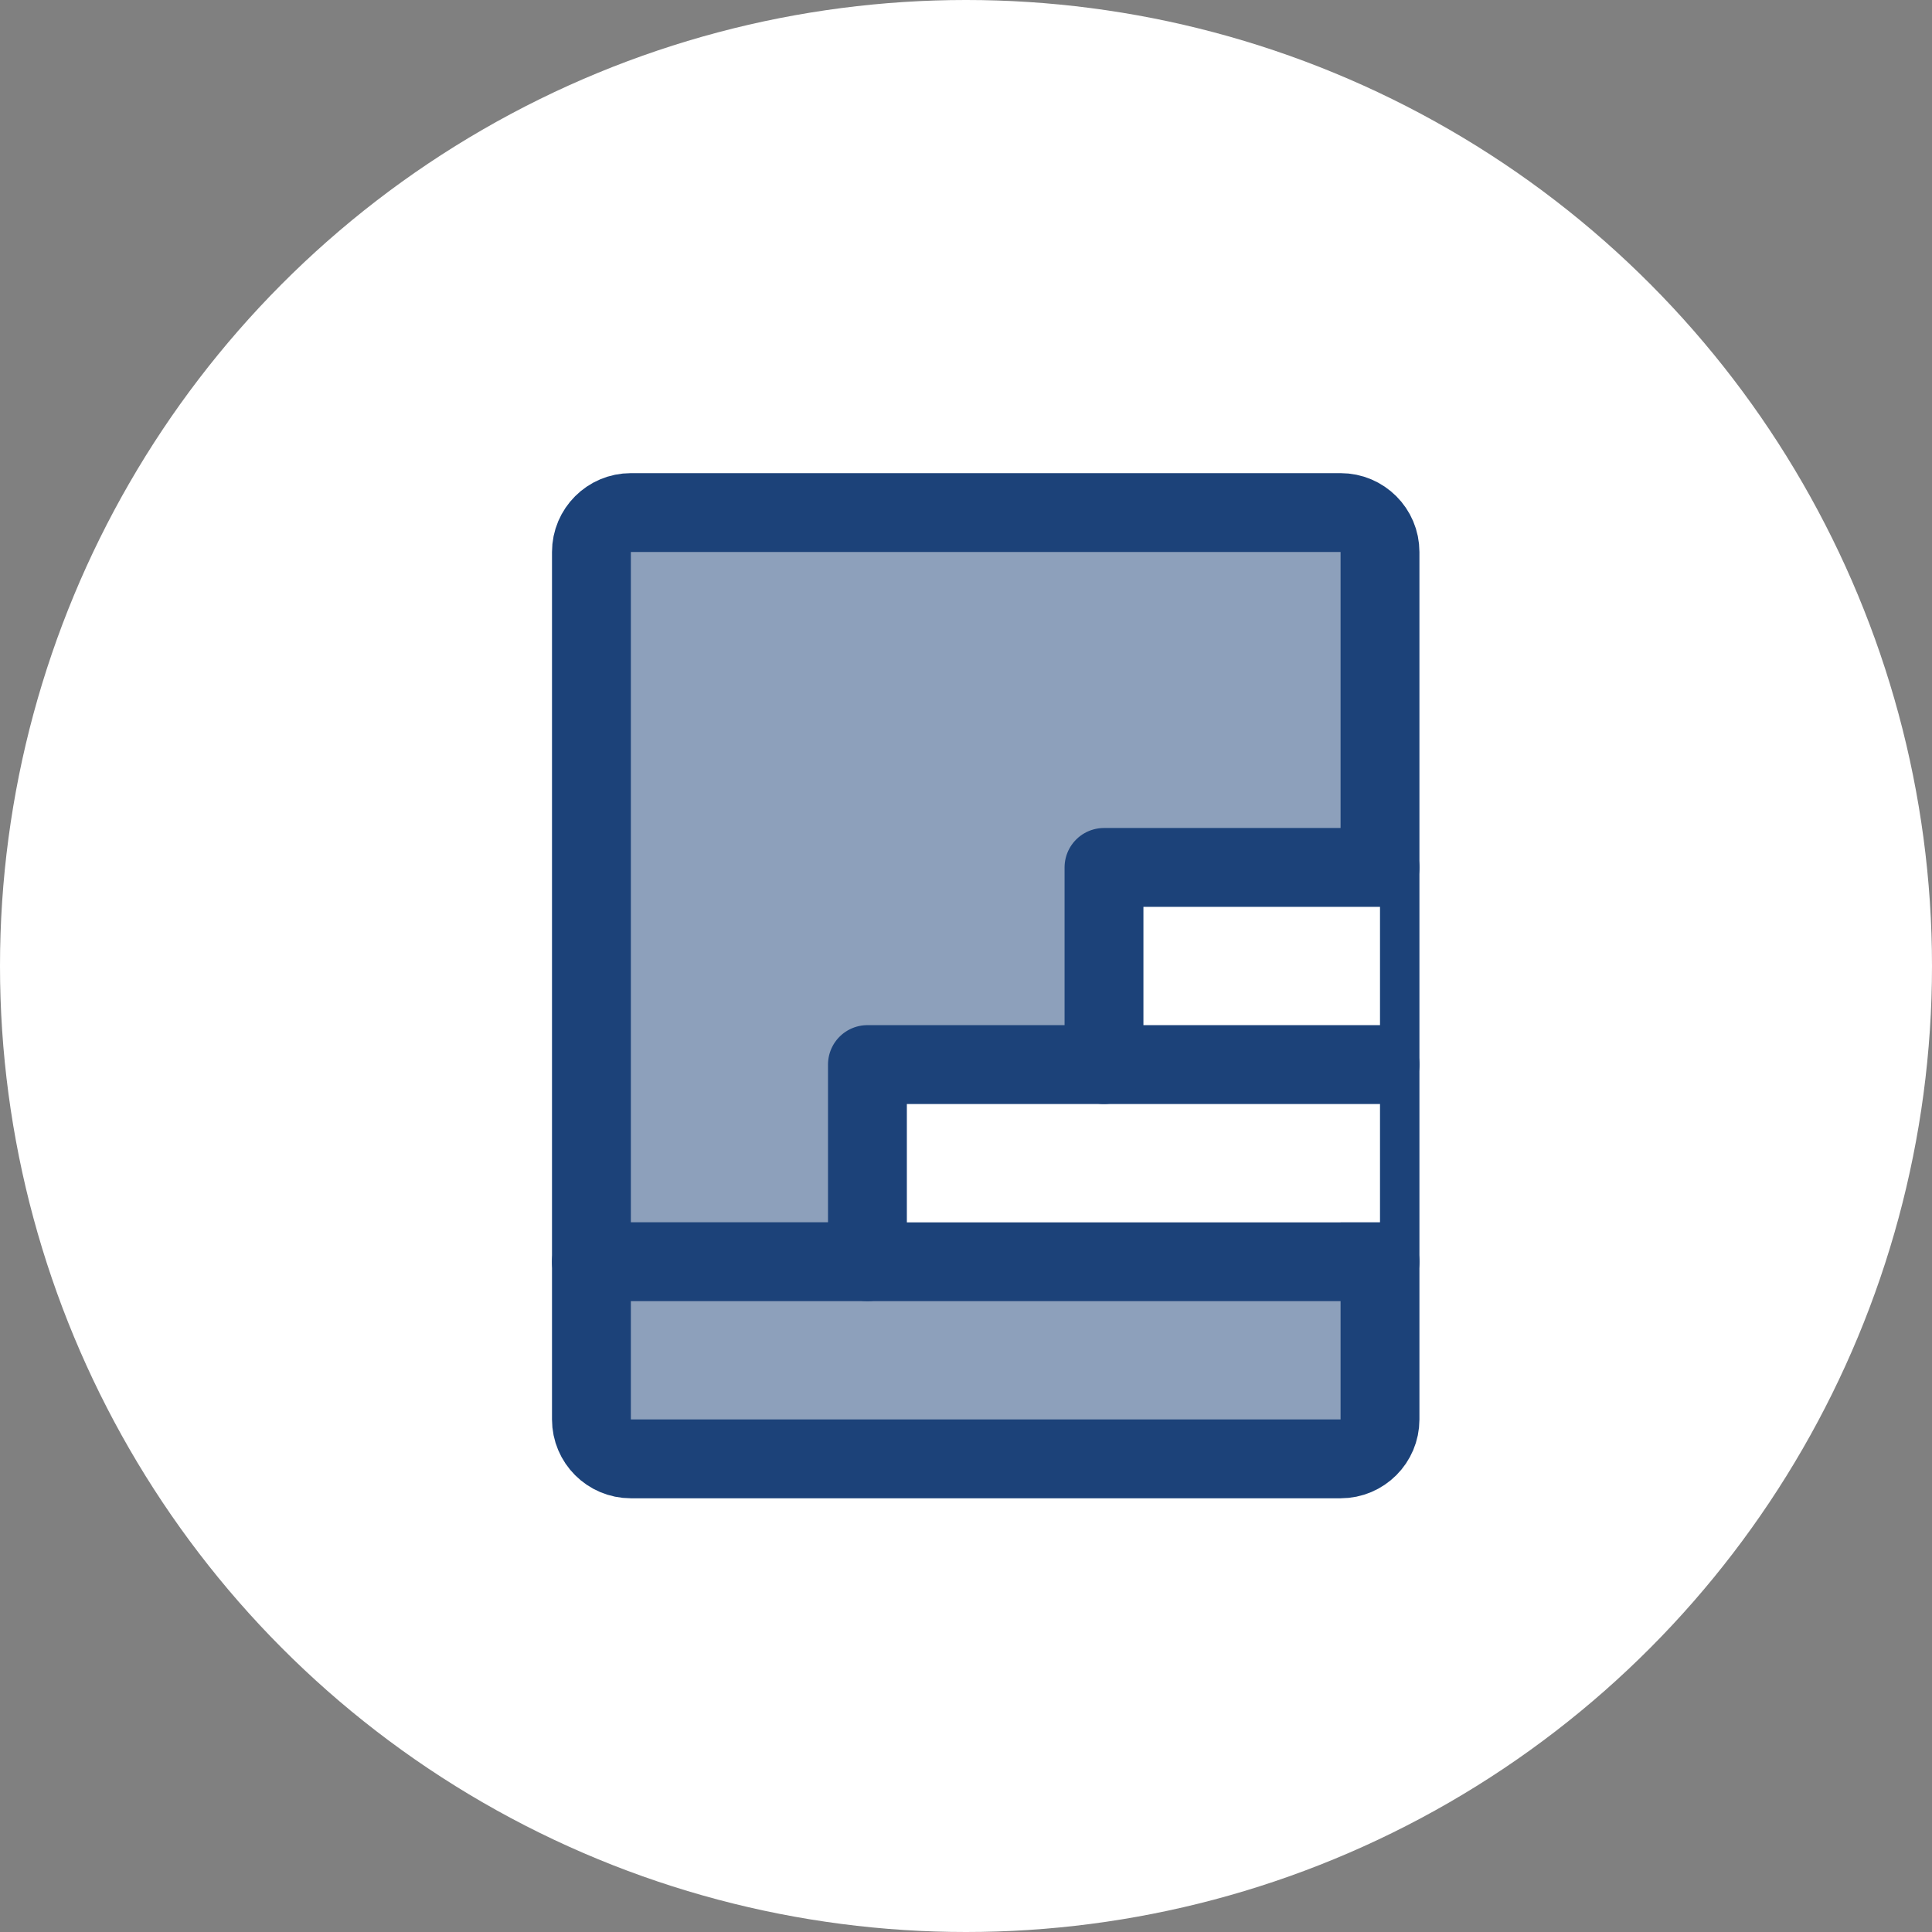 <?xml version="1.0" encoding="UTF-8"?> <svg xmlns="http://www.w3.org/2000/svg" width="49" height="49" viewBox="0 0 49 49" fill="none"><rect x="0" y="0" width="49" height="49" fill="#808080" stroke="none"/><circle cx="24.5" cy="24.5" r="24.5" fill="white"></circle><path d="M34 13H16C15.448 13 15 13.448 15 14V36C15 36.552 15.448 37 16 37H34C34.552 37 35 36.552 35 36V14C35 13.448 34.552 13 34 13Z" fill="#1C4279" fill-opacity="0.5" stroke="#1C4279" stroke-width="2" stroke-linecap="round" stroke-linejoin="round"></path><path d="M22 32H35" stroke="#1C4279" stroke-width="2" stroke-linecap="round" stroke-linejoin="round"></path><path d="M35 31V22H28V26.95H22V31H35Z" fill="white"></path><path d="M28 27H35" stroke="#1C4279" stroke-width="2" stroke-linecap="round" stroke-linejoin="round"></path><path d="M15 32H22V27H28V22H35" stroke="#1C4279" stroke-width="2" stroke-linecap="round" stroke-linejoin="round"></path></svg> 